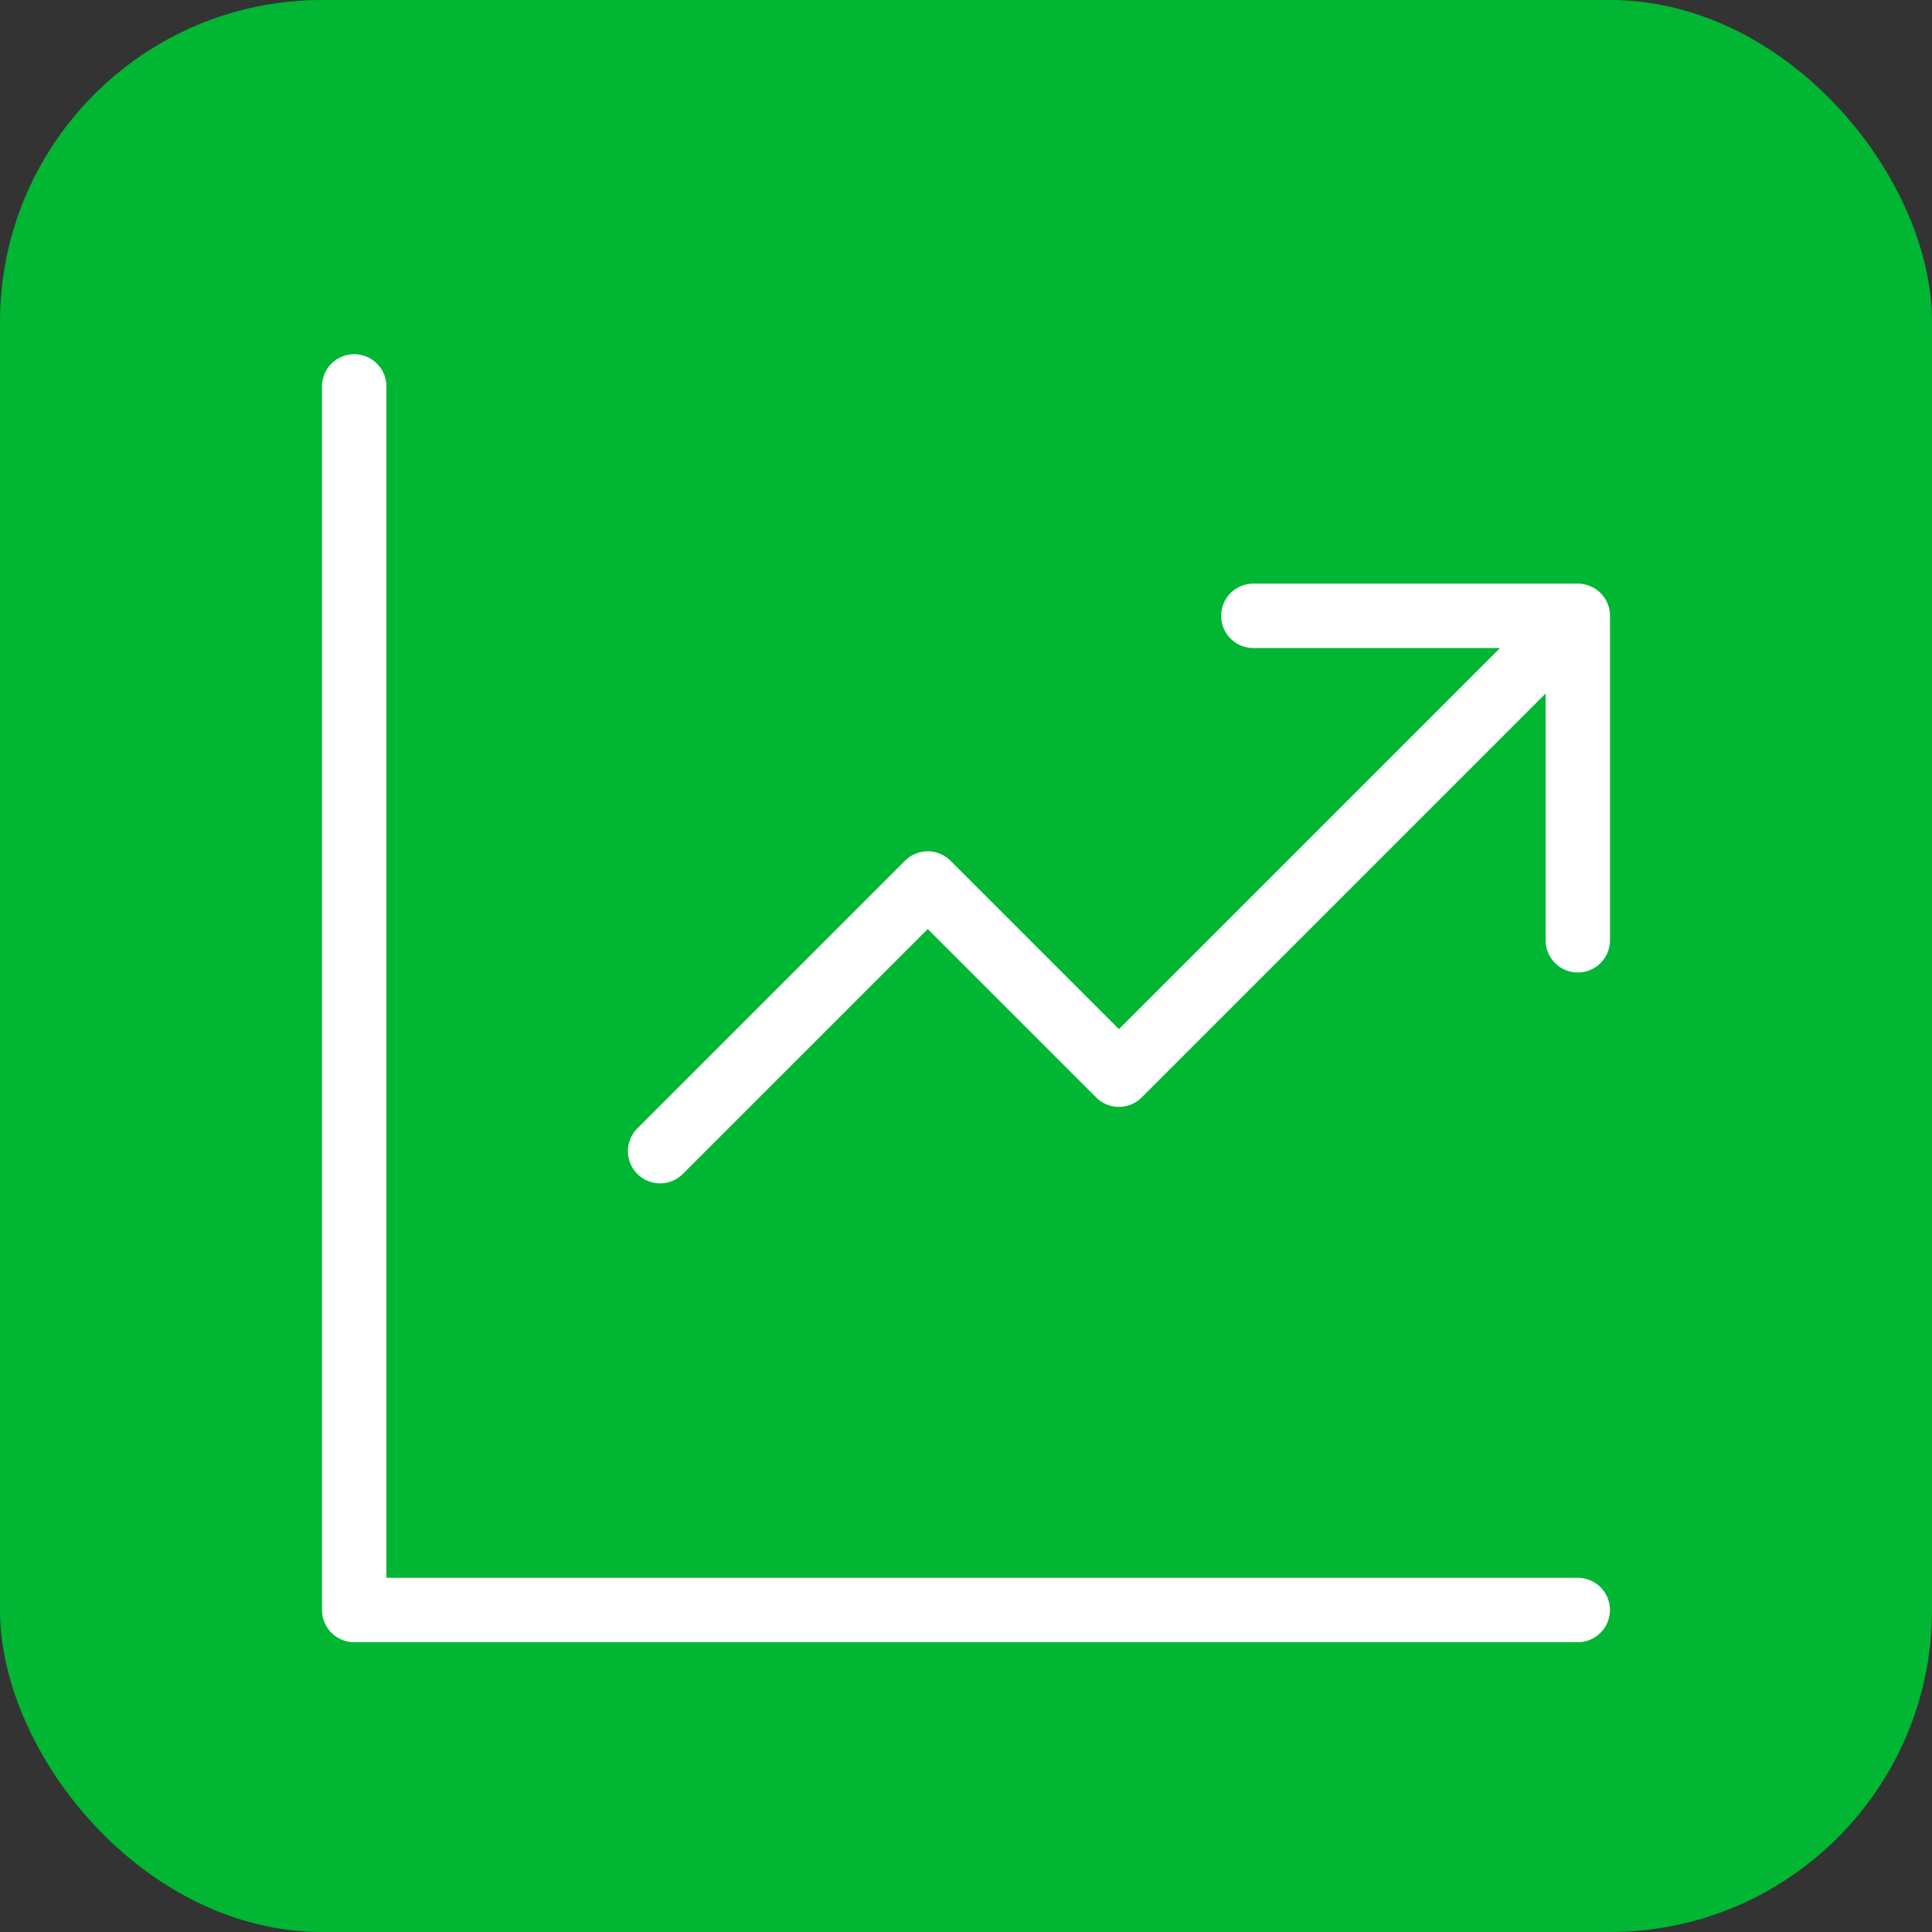 <svg width="60" height="60" viewBox="0 0 60 60" fill="none" xmlns="http://www.w3.org/2000/svg">
<rect x="0" y="0" width="60" height="60" fill="#333333" stroke="none"/>
<rect width="60" height="60" rx="10" fill="#00B633"/>
<path d="M11 12V50H48.998M20.5 35.75L28.812 27.438L34.749 33.375L47.811 20.313M38.924 19.125H49V29.201" stroke="white" stroke-width="2" stroke-linecap="round" stroke-linejoin="round"/>
</svg>
